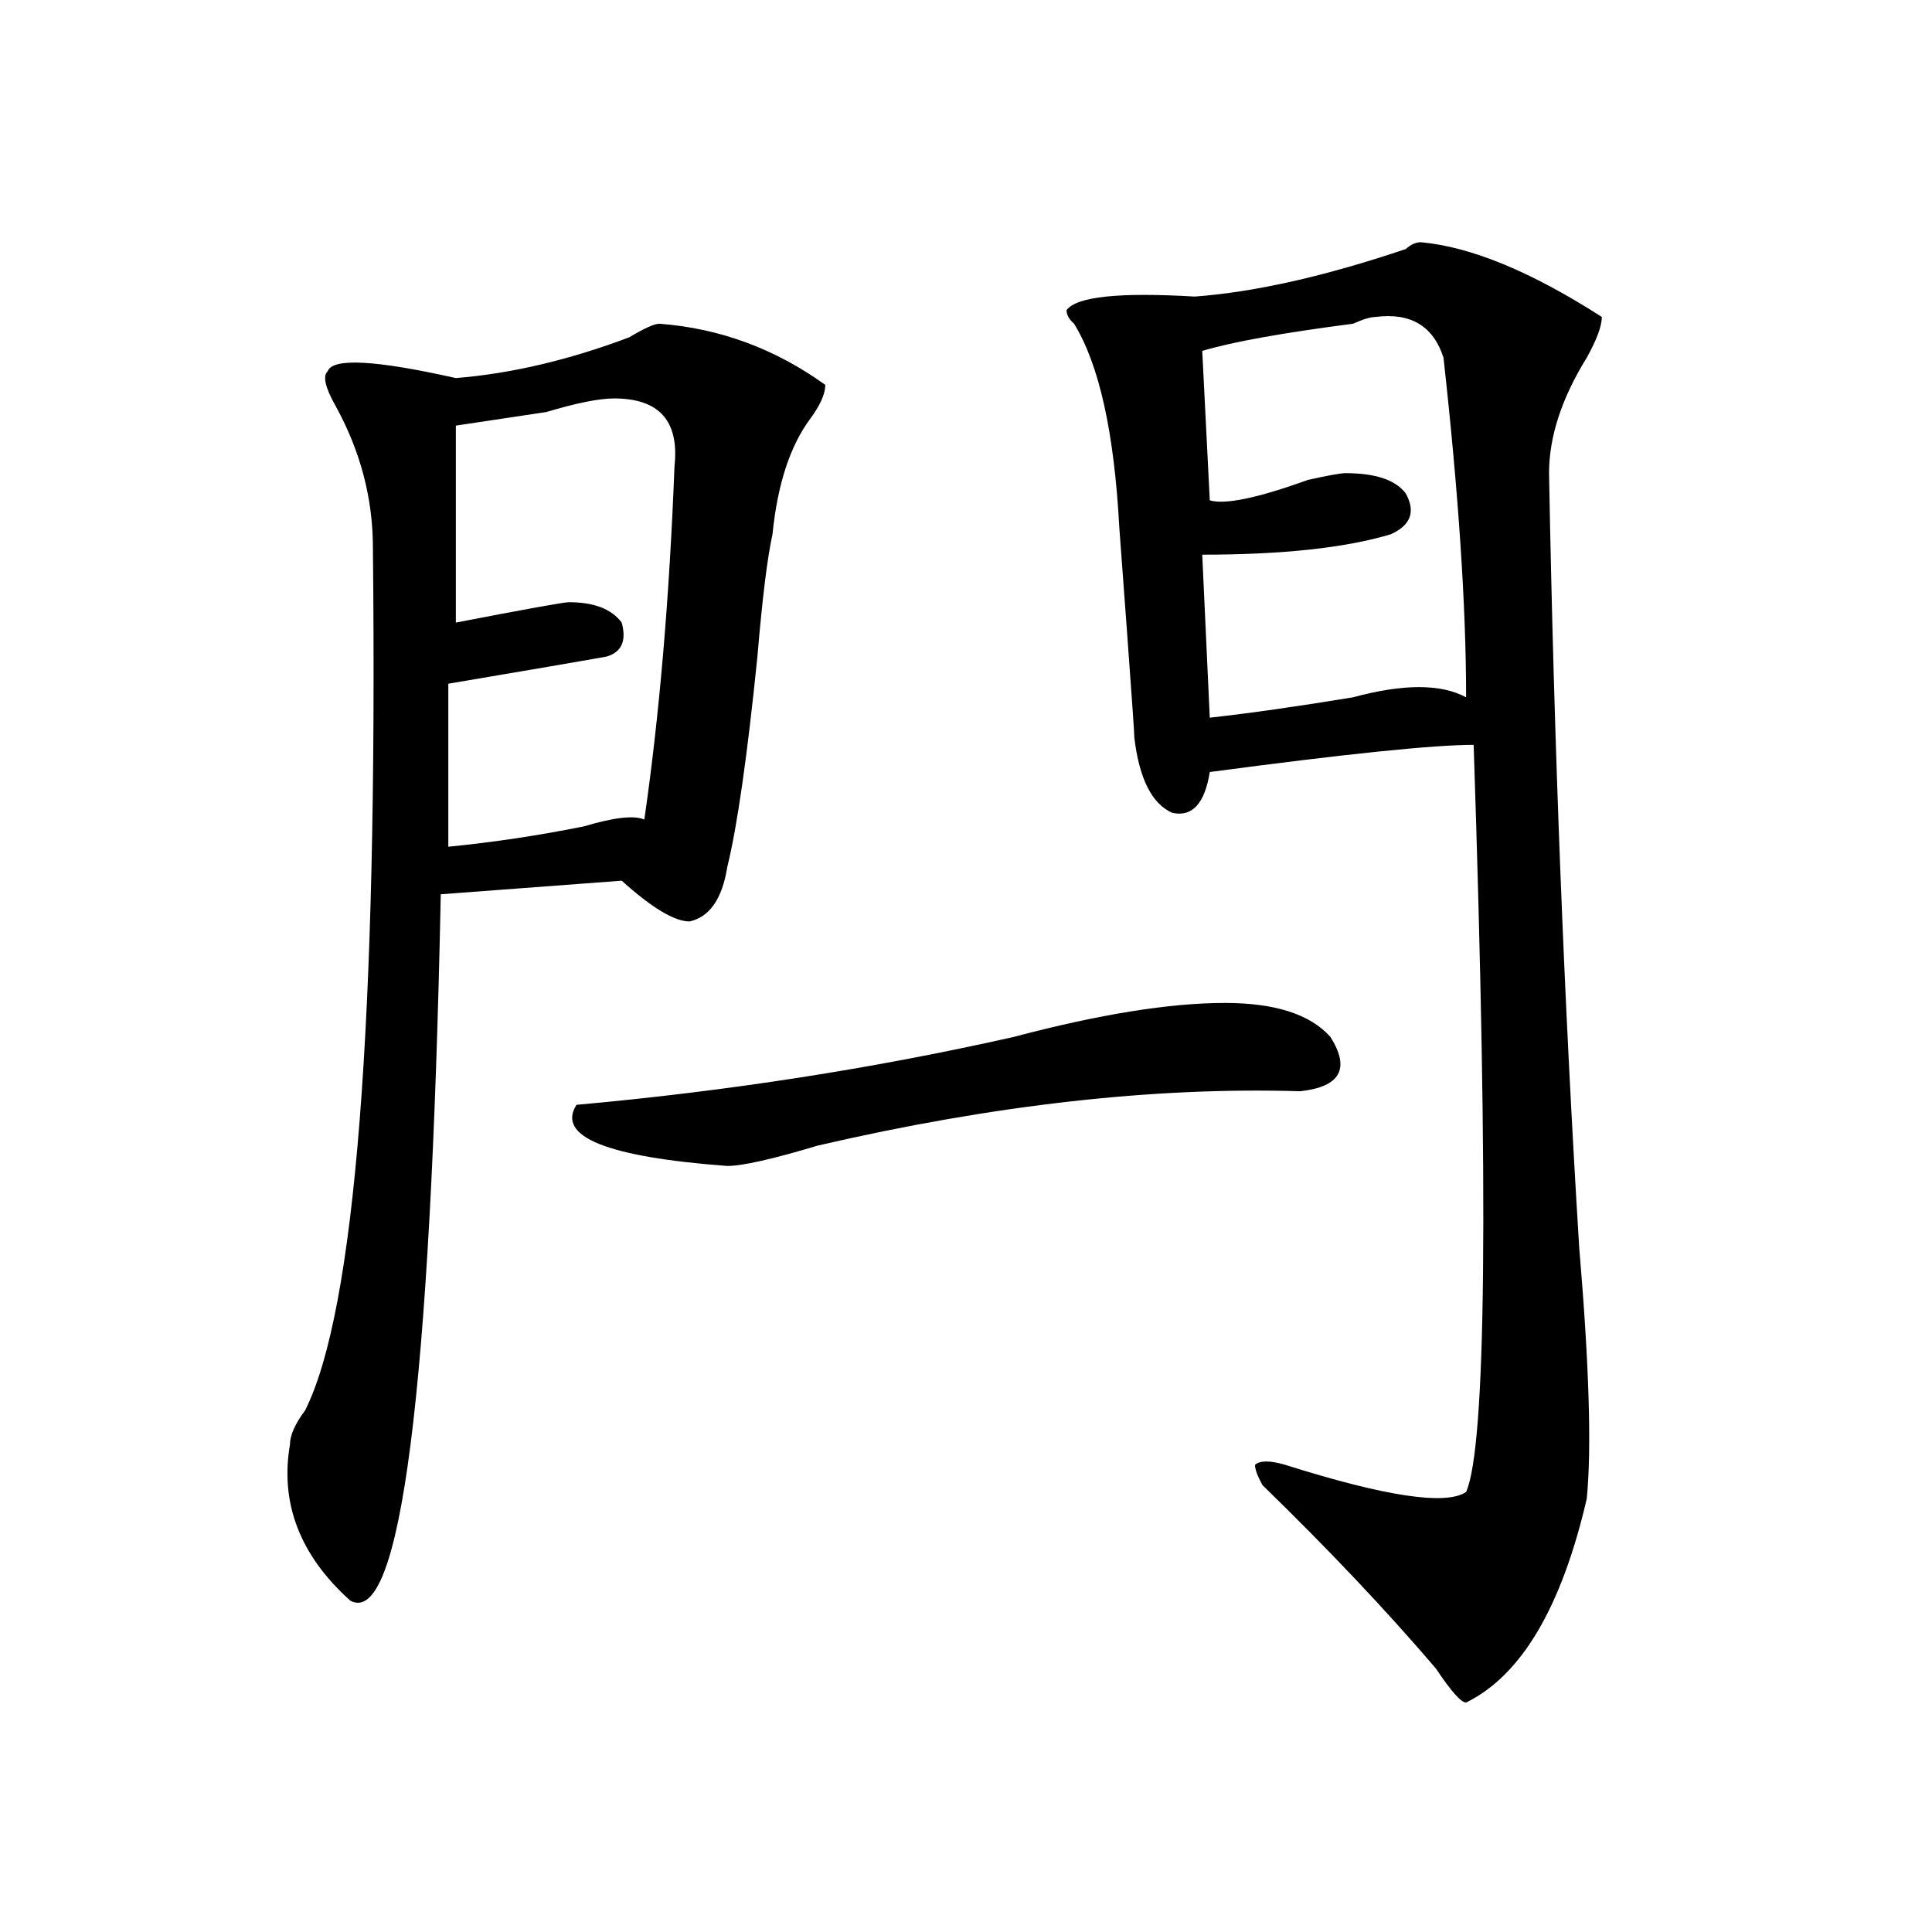 <?xml version="1.0" encoding="utf-8"?>
<!-- Generator: Adobe Illustrator 16.0.0, SVG Export Plug-In . SVG Version: 6.00 Build 0)  -->
<!DOCTYPE svg PUBLIC "-//W3C//DTD SVG 1.1//EN" "http://www.w3.org/Graphics/SVG/1.1/DTD/svg11.dtd">
<svg version="1.1" id="图层_1" xmlns="http://www.w3.org/2000/svg" xmlns:xlink="http://www.w3.org/1999/xlink" x="0px" y="0px"
	 width="1000px" height="1000px" viewBox="0 0 1000 1000" enable-background="new 0 0 1000 1000" xml:space="preserve">
<path d="M341.309,167.562c31.219,2.362,59.815,12.909,85.852,31.641c0,4.724-2.622,10.547-7.805,17.578
	c-10.427,14.063-16.951,34.003-19.512,59.766c-2.622,11.755-5.244,32.849-7.805,63.281c-5.244,51.581-10.427,87.891-15.609,108.984
	c-2.622,16.425-9.146,25.818-19.512,28.125c-7.805,0-19.512-7.031-35.121-21.094l-93.656,7.031
	c-5.244,257.849-20.854,379.688-46.828,365.625c-26.036-23.401-36.463-50.372-31.219-80.859c0-4.669,2.561-10.547,7.805-17.578
	c25.975-51.526,37.682-200.391,35.121-446.484c0-25.763-6.524-50.372-19.512-73.828c-5.244-9.338-6.524-15.216-3.902-17.578
	c2.561-7.031,24.694-5.823,66.34,3.516c28.597-2.307,58.535-9.338,89.754-21.094C333.504,169.924,338.687,167.562,341.309,167.562z
	 M317.895,206.234c-7.805,0-19.512,2.362-35.121,7.031c-15.609,2.362-31.219,4.724-46.828,7.031V322.25
	c36.401-7.031,55.913-10.547,58.535-10.547c12.987,0,22.072,3.516,27.316,10.547c2.561,9.393,0,15.271-7.805,17.578
	c-13.049,2.362-40.365,7.031-81.949,14.063v84.375c23.414-2.307,46.828-5.823,70.242-10.547c15.609-4.669,25.975-5.823,31.219-3.516
	c7.805-53.888,12.987-114.807,15.609-182.813C351.674,217.99,341.309,206.234,317.895,206.234z M633.984,519.125
	c25.975,0,44.206,5.878,54.633,17.578c10.365,16.425,5.183,25.818-15.609,28.125c-75.486-2.307-158.716,7.031-249.75,28.125
	c-23.414,7.031-39.023,10.547-46.828,10.547c-62.438-4.669-88.474-15.216-78.047-31.641c78.047-7.031,153.472-18.732,226.336-35.156
	C568.925,525.002,605.326,519.125,633.984,519.125z M735.445,125.375c25.975,2.362,57.193,15.271,93.656,38.672
	c0,4.724-2.622,11.755-7.805,21.094c-13.049,21.094-19.512,41.034-19.512,59.766c2.561,140.625,7.805,274.219,15.609,400.781
	c5.183,60.974,6.463,104.315,3.902,130.078c-13.049,56.25-33.841,91.406-62.438,105.469c-2.622,0-7.805-5.878-15.609-17.578
	c-26.036-30.487-55.975-62.073-89.754-94.922c-2.622-4.669-3.902-8.185-3.902-10.547c2.561-2.307,7.805-2.307,15.609,0
	c52.011,16.425,83.229,21.094,93.656,14.063c10.365-23.401,11.707-152.325,3.902-386.719c-20.854,0-66.34,4.724-136.582,14.063
	c-2.622,16.425-9.146,23.456-19.512,21.094c-10.427-4.669-16.951-17.578-19.512-38.672c0-2.307-1.342-21.094-3.902-56.25
	l-3.902-52.734c-2.622-49.219-10.427-84.375-23.414-105.469c-2.622-2.307-3.902-4.669-3.902-7.031
	c5.183-7.031,27.316-9.338,66.34-7.031c31.219-2.307,67.62-10.547,109.266-24.609C730.201,126.583,732.823,125.375,735.445,125.375z
	 M747.152,185.14c-5.244-16.37-16.951-23.401-35.121-21.094c-2.622,0-6.524,1.208-11.707,3.516
	c-36.463,4.724-62.438,9.393-78.047,14.063l3.902,77.344c7.805,2.362,24.694-1.154,50.73-10.547
	c10.365-2.307,16.89-3.516,19.512-3.516c15.609,0,25.975,3.516,31.219,10.547c5.183,9.393,2.561,16.425-7.805,21.094
	c-23.414,7.031-55.975,10.547-97.559,10.547l3.902,84.375c20.792-2.307,45.486-5.823,74.145-10.547
	c25.975-7.031,45.486-7.031,58.535,0C758.859,314.065,754.957,255.453,747.152,185.14z"/>
</svg>
